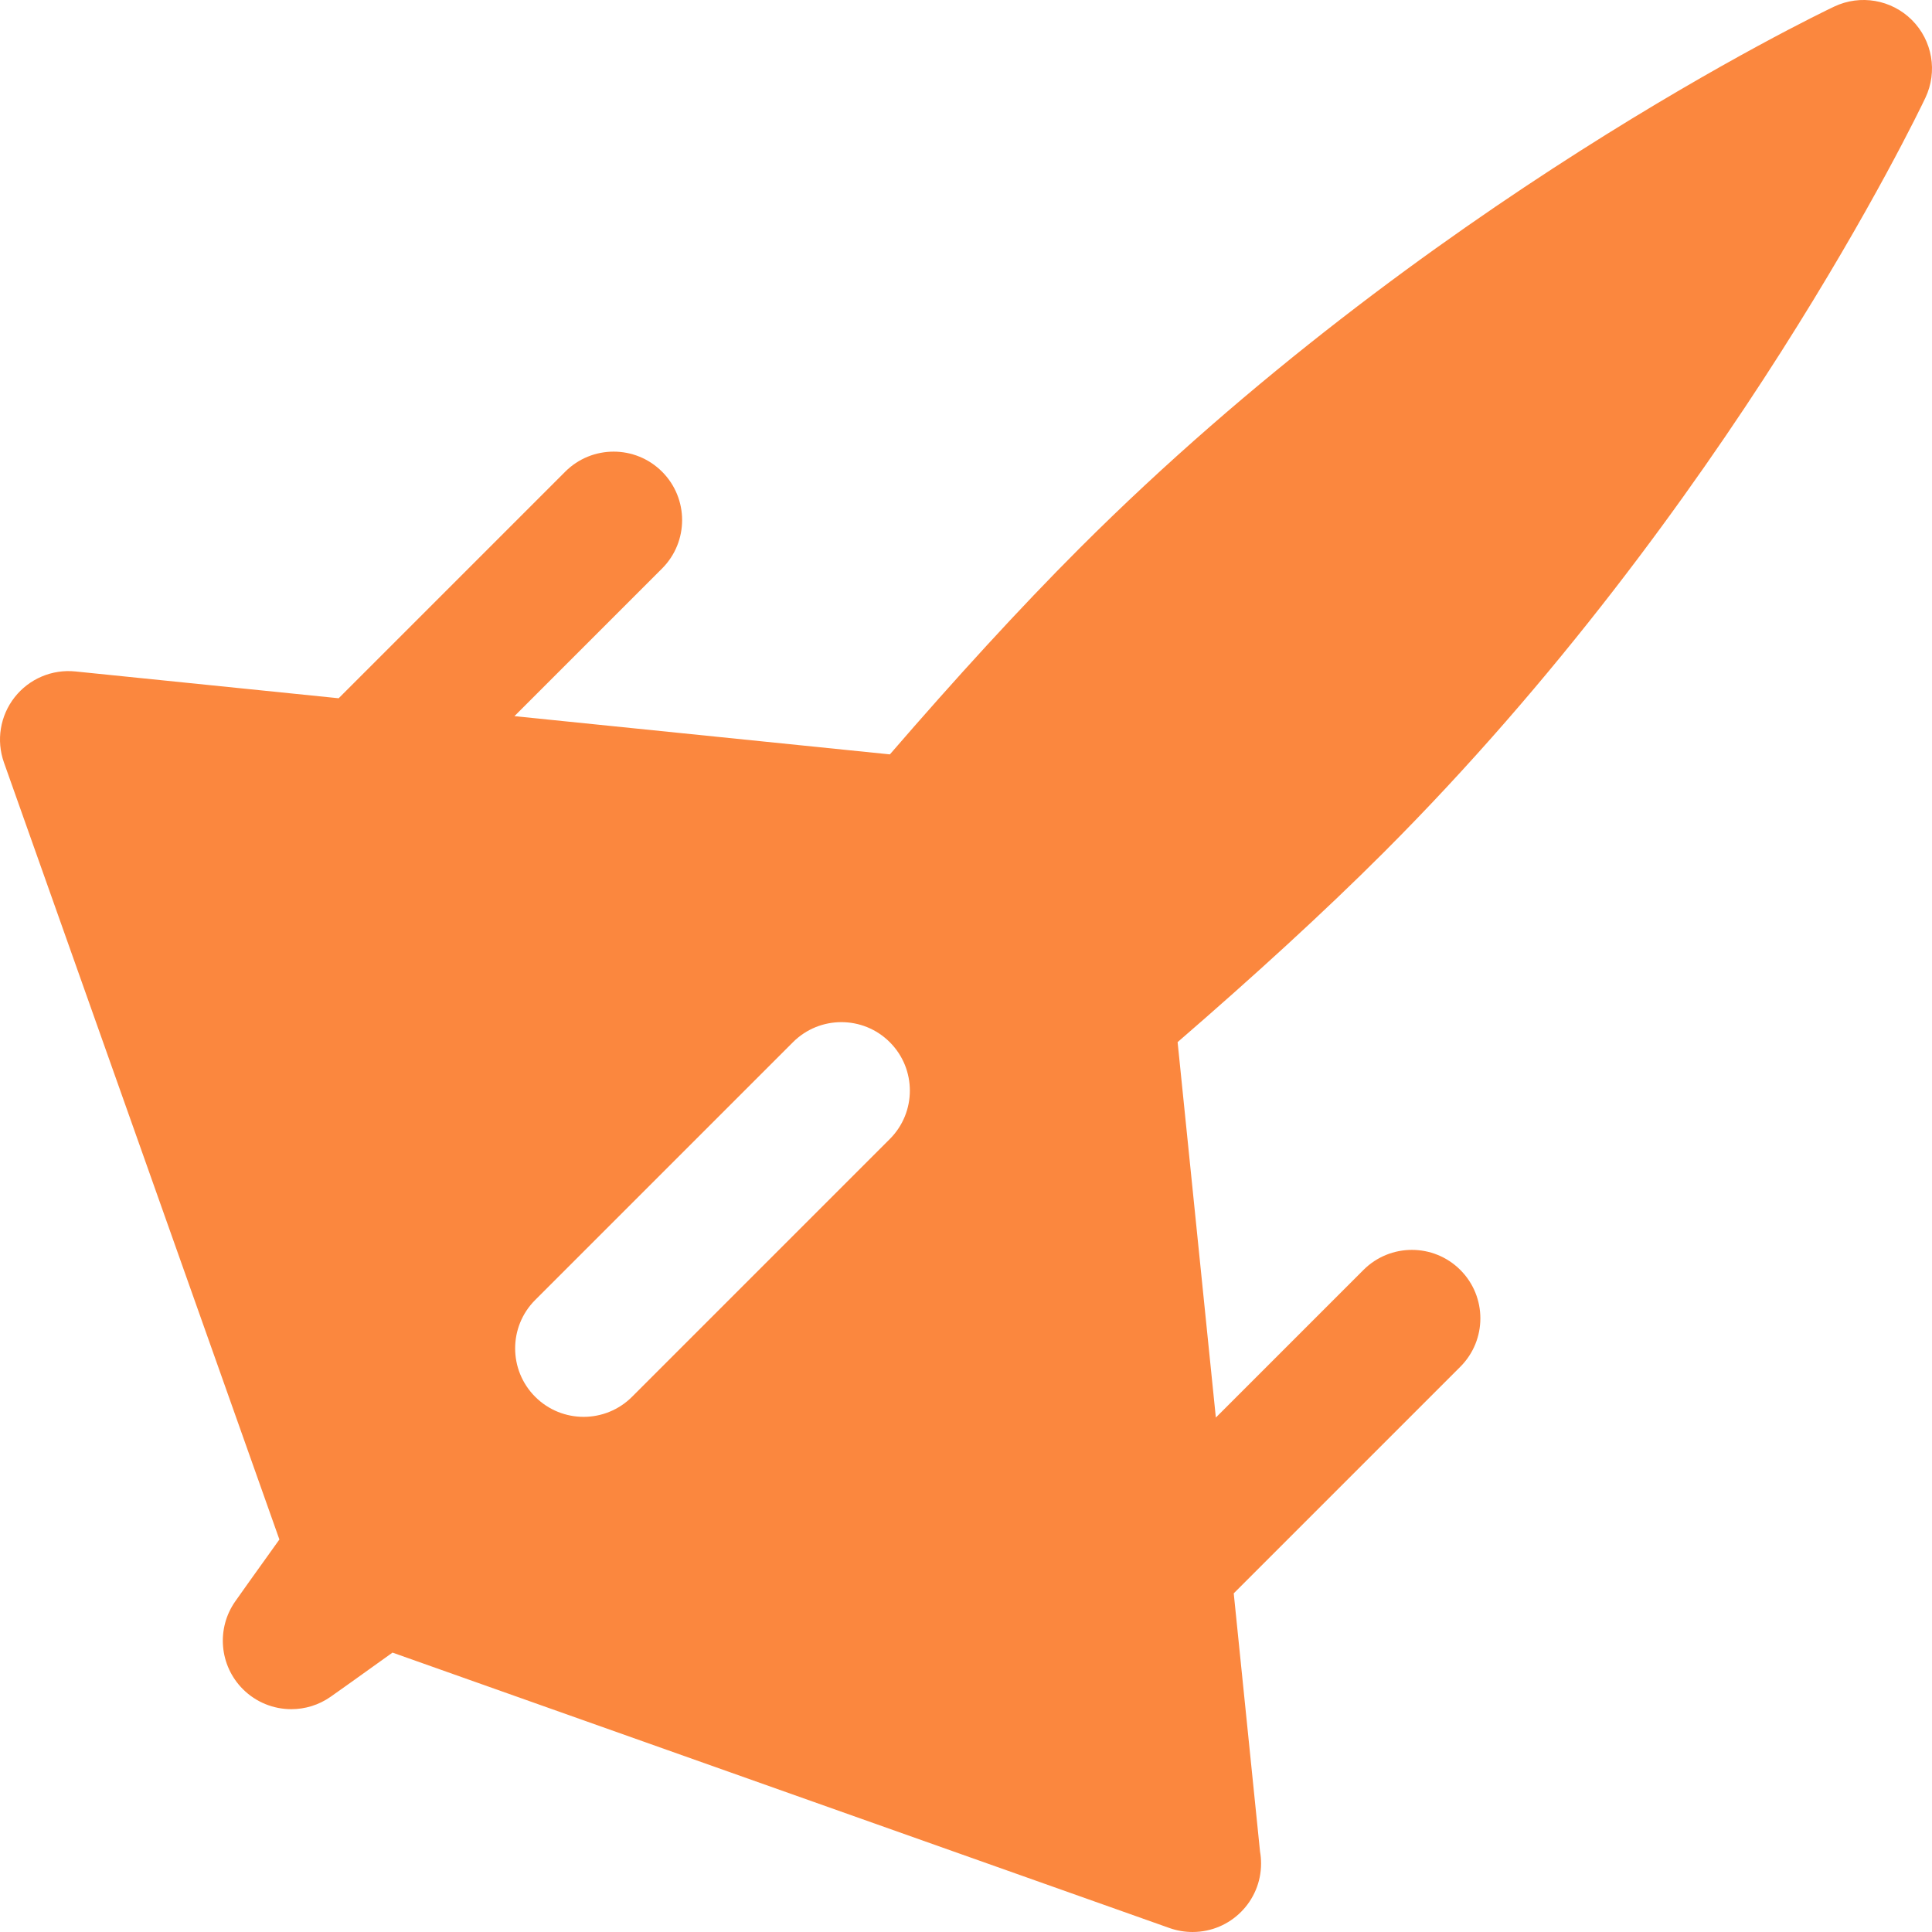 <?xml version="1.0" encoding="iso-8859-1"?>
<!-- Uploaded to: SVG Repo, www.svgrepo.com, Generator: SVG Repo Mixer Tools -->
<!DOCTYPE svg PUBLIC "-//W3C//DTD SVG 1.1//EN" "http://www.w3.org/Graphics/SVG/1.1/DTD/svg11.dtd">
<svg fill="#FB873E" height="800px" width="800px" version="1.1" id="Capa_1" xmlns="http://www.w3.org/2000/svg" xmlns:xlink="http://www.w3.org/1999/xlink" 
	 viewBox="0 0 211.615 211.615" xml:space="preserve">
<path d="M210.89,10.717c1.36-2.866,0.771-6.277-1.472-8.521c-2.245-2.243-5.657-2.832-8.521-1.472
	c-1.813,0.861-44.836,21.515-82.658,59.337c-6.564,6.564-13.607,14.285-20.768,22.568l-41.124-4.188l16.17-16.17
	c2.929-2.93,2.929-7.678,0-10.607c-2.93-2.928-7.678-2.928-10.607,0L37.093,76.481L8.26,73.545c-2.562-0.263-5.07,0.807-6.658,2.828
	s-2.029,4.716-1.171,7.139l30.172,85.111c-2.755,3.832-4.463,6.249-4.826,6.764c-2.103,2.982-1.754,7.045,0.826,9.626
	c1.452,1.451,3.372,2.196,5.306,2.196c1.504,0,3.016-0.451,4.32-1.37c0.515-0.363,2.932-2.071,6.764-4.827l85.11,30.171
	c0.816,0.289,1.663,0.431,2.505,0.431c0.014,0,0.027,0,0.04,0c4.134-0.01,7.48-3.364,7.48-7.5c0-0.45-0.039-0.89-0.115-1.318
	l-2.879-28.274l24.817-24.817c2.929-2.93,2.929-7.678,0-10.607c-2.93-2.928-7.678-2.928-10.607,0l-16.17,16.17l-4.188-41.123
	c8.283-7.162,16.004-14.205,22.569-20.769C189.376,55.553,210.029,12.53,210.89,10.717z M97.462,124.759l-28.233,28.234
	c-1.465,1.465-3.385,2.197-5.304,2.197c-1.919,0-3.839-0.732-5.303-2.196c-2.93-2.93-2.93-7.678-0.001-10.606l28.233-28.234
	c2.93-2.93,7.679-2.929,10.606-0.001C100.391,117.083,100.391,121.831,97.462,124.759z"/>
</svg>